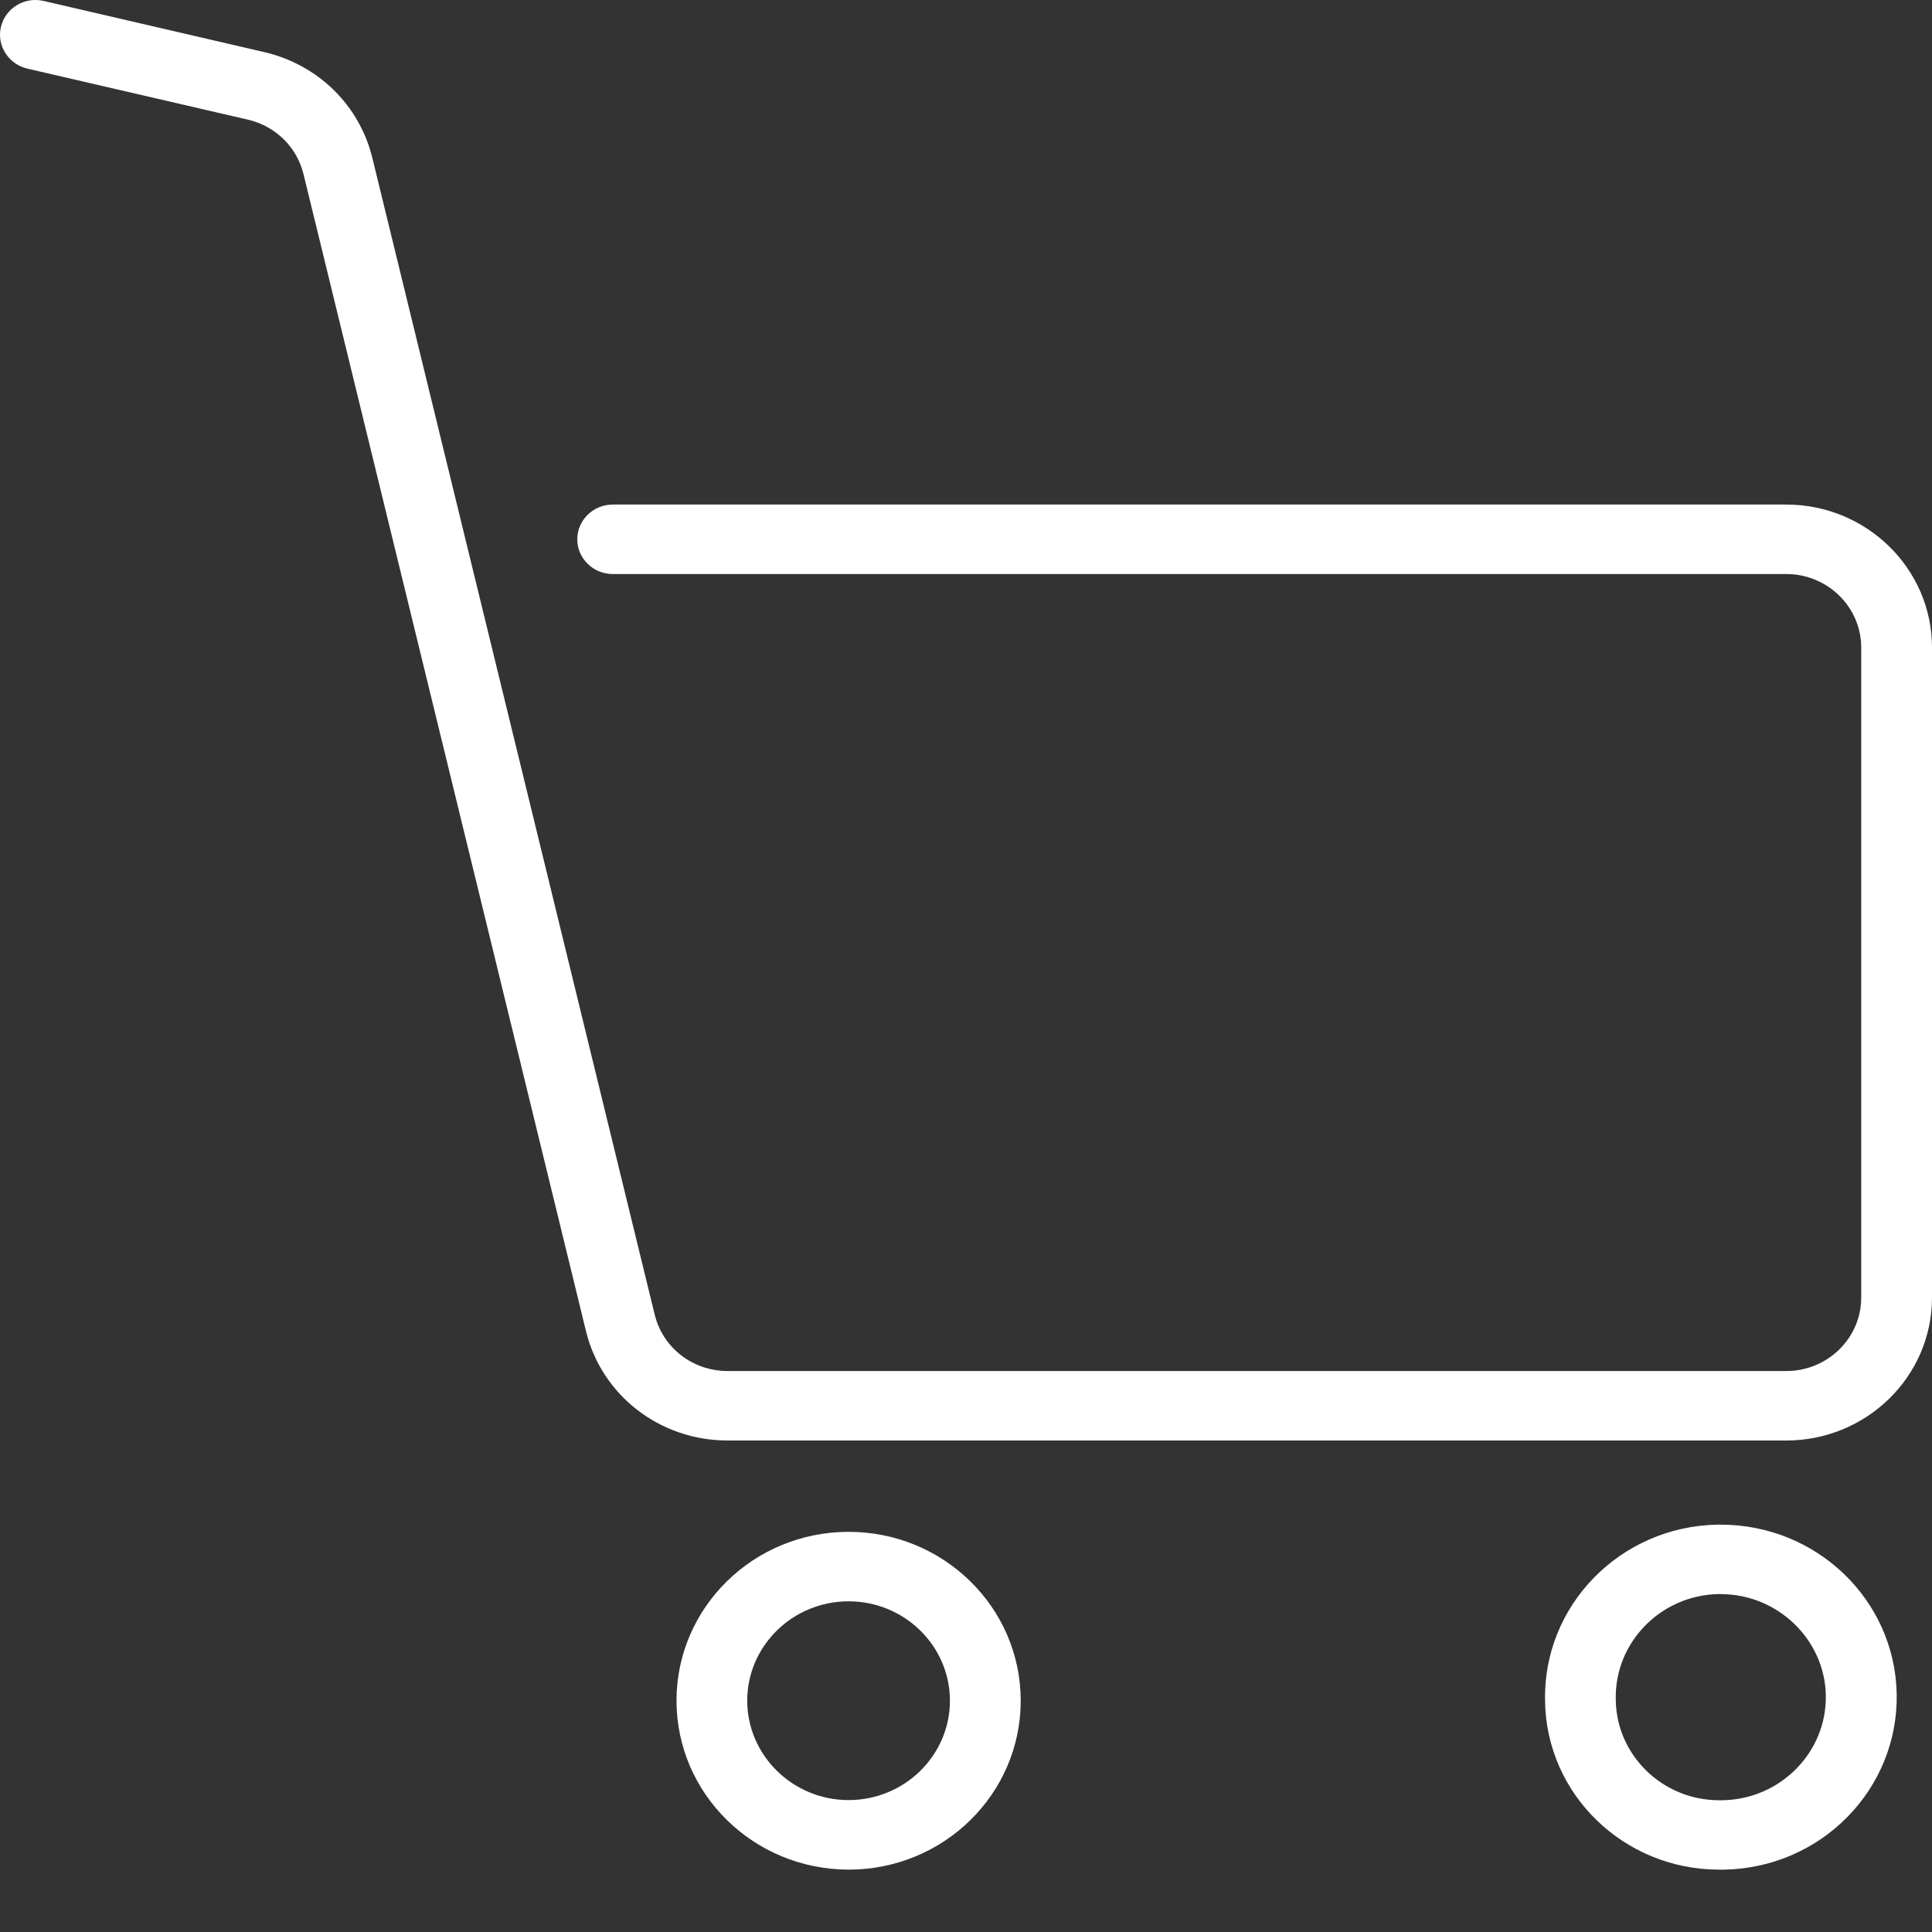 <svg width="25" height="25" viewBox="0 0 25 25" fill="none" xmlns="http://www.w3.org/2000/svg">
<rect x="0" y="0" width="25" height="25" fill="#333333" stroke="none"/>
<g clip-path="url(#clip0_15_8143)">
<path d="M22.268 20.628C23.002 20.628 23.61 21.214 23.626 21.933C23.642 22.668 23.045 23.279 22.296 23.295H22.267C22.267 23.295 22.262 23.295 22.258 23.295H22.245C21.515 23.295 20.916 22.713 20.908 21.997C20.908 21.995 20.908 21.992 20.908 21.988C20.892 21.253 21.489 20.642 22.238 20.627H22.268M22.268 19.729C22.253 19.729 22.236 19.729 22.22 19.729C20.963 19.754 19.966 20.776 19.993 22.008C20.007 23.22 21.013 24.193 22.246 24.193C22.253 24.193 22.261 24.193 22.267 24.193C22.283 24.193 22.299 24.193 22.316 24.193C23.573 24.167 24.569 23.146 24.543 21.914C24.517 20.697 23.503 19.729 22.268 19.729Z" fill="white"/>
<path d="M10.981 20.721C11.704 20.721 12.292 21.298 12.292 22.007C12.292 22.716 11.704 23.293 10.981 23.293C10.258 23.293 9.67 22.715 9.669 22.007C9.669 21.298 10.257 20.721 10.98 20.721M10.981 19.822C9.75 19.822 8.754 20.801 8.754 22.007C8.755 23.214 9.752 24.191 10.981 24.193C12.212 24.193 13.208 23.214 13.208 22.007C13.208 20.801 12.211 19.822 10.981 19.822Z" fill="white"/>
<path d="M23.115 18.64H9.415C8.539 18.64 7.785 18.057 7.582 17.222L3.927 2.252C3.841 1.902 3.566 1.632 3.207 1.548L0.354 0.888C0.108 0.83 -0.045 0.589 0.012 0.347C0.071 0.104 0.319 -0.045 0.563 0.012L3.418 0.674C4.114 0.835 4.651 1.36 4.818 2.043L8.472 17.012C8.577 17.441 8.964 17.741 9.415 17.741H23.115C23.649 17.741 24.084 17.315 24.084 16.791V8.379C24.084 7.855 23.649 7.428 23.115 7.428H7.929C7.676 7.428 7.47 7.226 7.47 6.979C7.47 6.731 7.676 6.529 7.929 6.529H23.115C24.154 6.529 25 7.359 25 8.379V16.791C25 17.811 24.154 18.64 23.115 18.64Z" fill="white"/>
</g>
<defs>
<clipPath id="clip0_15_8143">
<rect width="25" height="24.194" fill="white"/>
</clipPath>
</defs>
</svg>
